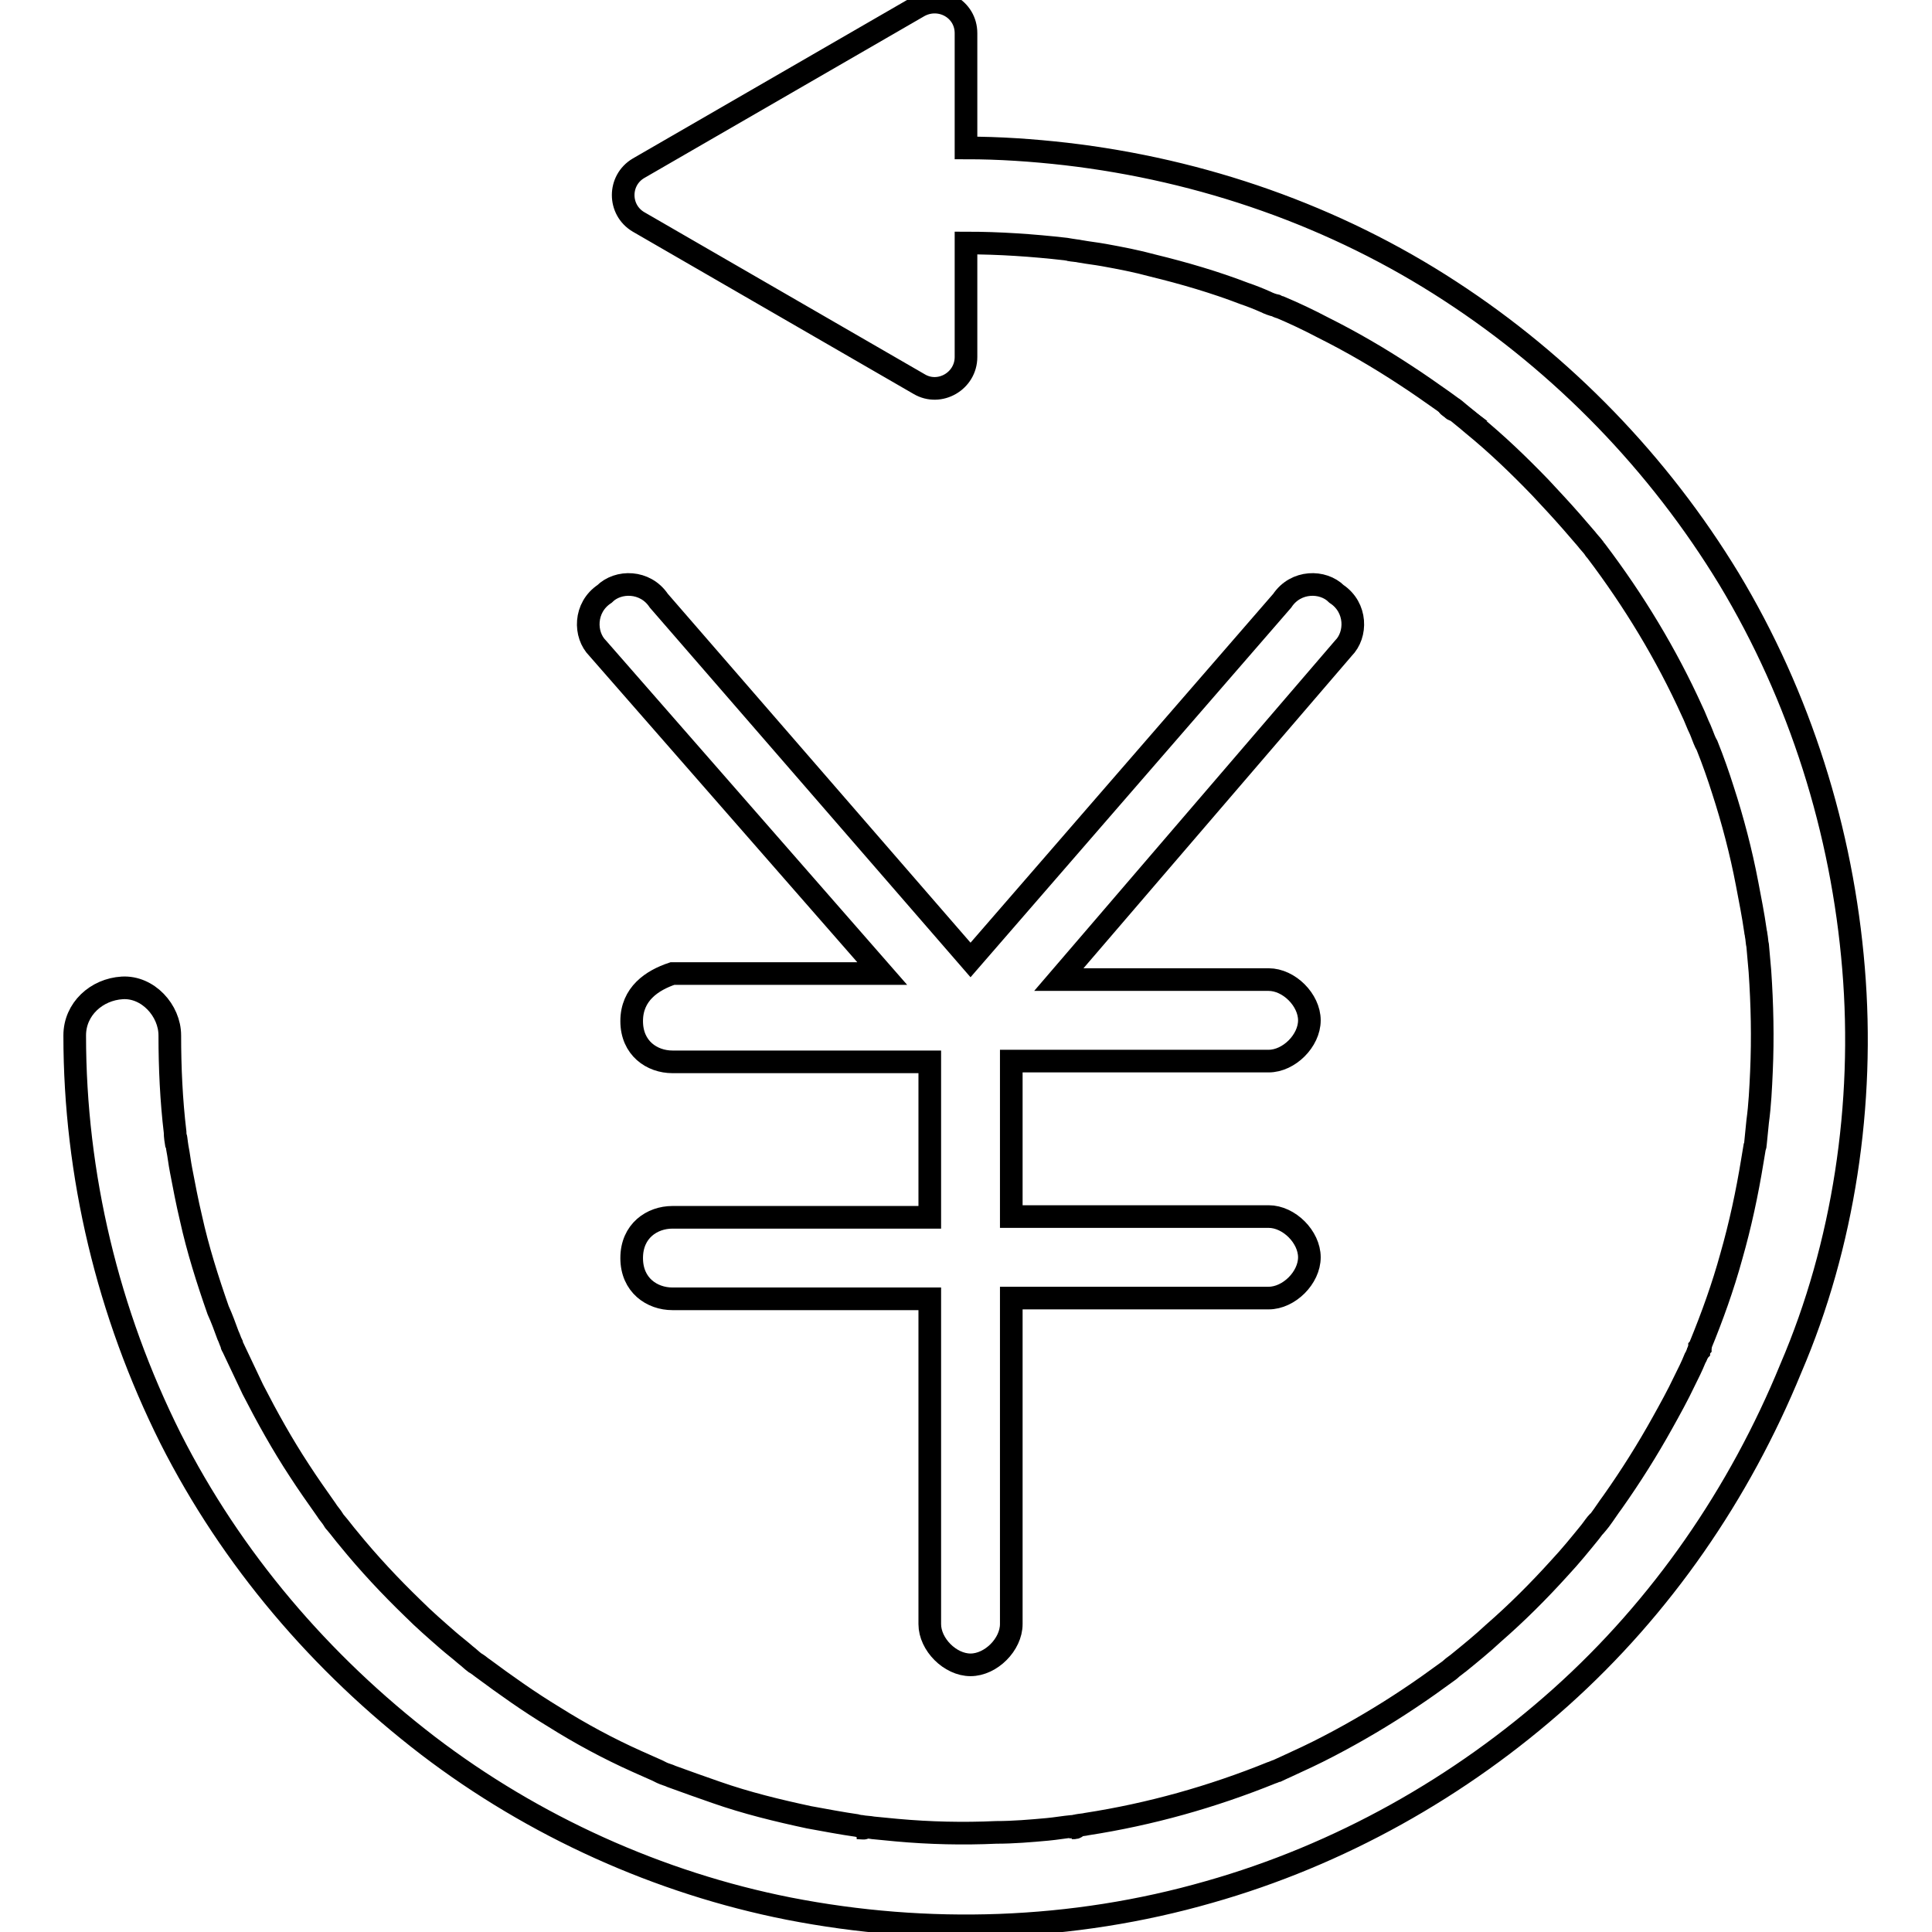 <?xml version="1.0" encoding="utf-8"?>
<!-- Svg Vector Icons : http://www.onlinewebfonts.com/icon -->
<!DOCTYPE svg PUBLIC "-//W3C//DTD SVG 1.1//EN" "http://www.w3.org/Graphics/SVG/1.1/DTD/svg11.dtd">
<svg version="1.1" xmlns="http://www.w3.org/2000/svg" xmlns:xlink="http://www.w3.org/1999/xlink" x="0px" y="0px" viewBox="0 0 256 256" enable-background="new 0 0 256 256" xml:space="preserve">
<g><g><path stroke-width="3" fill-opacity="0" stroke="#000000"  d="M192.6,54.3c-0.1,0-0.1-0.1-0.1-0.1C192.1,53.9,191.4,53.4,192.6,54.3z"/><path stroke-width="3" fill-opacity="0" stroke="#000000"  d="M113.6,242.2L113.6,242.2C114,242.2,115.3,242.3,113.6,242.2z"/><path stroke-width="3" fill-opacity="0" stroke="#000000"  d="M245.6,128.3c-1.5-18.2-7.1-36-16.5-51.6c-9.3-15.3-22-28.4-36.9-38.1c-15.3-10-32.9-16.1-51-18.2c-4.4-0.5-8.8-0.8-13.2-0.8V4.4c0-3.2-3.4-5.1-6.2-3.6L84.6,22.3c-2.7,1.6-2.7,5.5,0,7.1l37.2,21.5c2.7,1.6,6.2-0.4,6.2-3.6V32.2c4.4,0,8.8,0.3,13.2,0.8c0.5,0.1,2.7,0.4,0.5,0.1c0.5,0.1,1,0.1,1.4,0.2c1.1,0.2,2.1,0.3,3.2,0.5c2.2,0.4,4.3,0.8,6.5,1.4c4.1,1,8.2,2.2,12.1,3.7c0.9,0.3,1.9,0.7,2.8,1.1c0.4,0.2,0.9,0.4,1.4,0.5c0.2,0.1,0.3,0.2,0.5,0.2c1.9,0.8,3.8,1.7,5.7,2.7c3.8,1.9,7.4,4,10.9,6.3c1.7,1.1,3.4,2.3,5.1,3.5c0.4,0.3,0.7,0.5,1.1,0.8c0.2,0.1,0.4,0.3,0.5,0.4c-0.1-0.1-0.1-0.1-0.2-0.2c0.8,0.7,1.6,1.3,2.4,2c3.2,2.6,6.2,5.5,9,8.4c1.4,1.5,2.8,3,4.2,4.6c0.6,0.7,1.3,1.5,1.9,2.2c0.3,0.4,0.7,0.8,1,1.2c0.1,0.2,0.2,0.3,0.3,0.4c5,6.6,9.3,13.7,12.7,21.2c0.4,0.8,0.7,1.7,1.1,2.5c0.1,0.2,0.1,0.3,0.2,0.5c0.2,0.5,0.4,1.1,0.7,1.6c0.8,2,1.5,4,2.1,5.9c1.3,4,2.4,8.2,3.2,12.4c0.4,2.1,0.8,4.1,1.1,6.2c0,0.2,0.1,0.4,0.1,0.6c0.1,0.5,0.1,1,0.2,1.4c0.1,1.1,0.2,2.3,0.3,3.4c0.3,4.4,0.4,8.8,0.2,13.3c-0.1,2.2-0.2,4.4-0.5,6.6c-0.1,1-0.2,2-0.3,3c0,0.1,0,0.2-0.1,0.4c-0.1,0.6-0.2,1.2-0.3,1.8c-0.7,4.3-1.6,8.5-2.8,12.7c-1.1,4-2.5,7.9-4.1,11.8c0.1-0.1,0.1-0.2,0.2-0.4c-0.1,0.2-0.2,0.4-0.2,0.6c-0.1,0.1-0.1,0.3-0.2,0.4c-0.2,0.4-0.3,0.8-0.5,1.1c-0.4,1-0.9,2-1.4,3c-0.9,1.9-1.9,3.7-2.9,5.5c-2,3.6-4.2,7.1-6.6,10.5c-0.6,0.8-1.1,1.6-1.7,2.4c-0.3,0.4-1.5,1.8-0.2,0.2c-0.4,0.4-0.7,0.9-1.1,1.4c-1.3,1.6-2.6,3.2-4,4.7c-2.8,3.1-5.7,6-8.8,8.7c-1.5,1.4-3.1,2.7-4.7,4c-0.1,0.1-0.7,0.5-0.9,0.7c-0.2,0.2-0.5,0.4-0.5,0.4c-0.8,0.6-1.7,1.2-2.5,1.8c-3.4,2.4-6.9,4.6-10.5,6.6c-1.8,1-3.7,2-5.6,2.9c-0.9,0.4-1.9,0.9-2.8,1.3c-0.4,0.2-0.7,0.3-1.1,0.5c-0.1,0-0.7,0.3-0.8,0.3c-7.9,3.2-16.1,5.5-24.5,6.8c-0.4,0.1-0.8,0.1-1.3,0.2c0.3,0-0.2,0-0.4,0.1c0,0,0,0-0.1,0c-0.2,0-0.4,0.1-0.5,0.1c0.2,0,0.3-0.1,0.4-0.1c-1.1,0.1-2.2,0.3-3.3,0.4c-2.2,0.2-4.5,0.4-6.8,0.4c-4.4,0.2-8.8,0.1-13.2-0.3c-1-0.1-2.1-0.2-3.1-0.3c-0.5-0.1-1.1-0.1-1.6-0.2c-0.2,0-0.5-0.1-0.7-0.1c0.1,0,0.2,0,0.2,0c-2.1-0.3-4.2-0.7-6.4-1.1c-4.2-0.9-8.3-1.9-12.3-3.3c-2-0.7-4-1.4-5.9-2.1c-0.4-0.2-0.9-0.3-1.3-0.5c-0.2-0.1-0.4-0.2-0.6-0.3c-0.9-0.4-1.8-0.8-2.7-1.2c-3.8-1.7-7.5-3.7-11-5.9c-3.3-2-6.4-4.2-9.5-6.5c-0.1-0.1-0.8-0.6-1-0.7c-0.4-0.3-0.8-0.7-1.2-1c-0.8-0.7-1.6-1.3-2.4-2c-1.6-1.4-3.1-2.7-4.6-4.2c-3-2.9-5.9-6-8.5-9.2c-0.6-0.7-1.1-1.4-1.7-2.1c-0.1-0.1-0.2-0.2-0.3-0.4c-0.3-0.5-0.7-0.9-1-1.4c-1.2-1.7-2.4-3.4-3.5-5.1c-2.3-3.5-4.3-7.1-6.2-10.8c-0.9-1.9-1.8-3.8-2.7-5.7c-0.1-0.1-0.1-0.2-0.1-0.3c-0.2-0.4-0.3-0.8-0.5-1.2c-0.4-1.1-0.8-2.2-1.3-3.3c-1.4-4-2.7-8.1-3.6-12.2c-0.5-2.1-0.9-4.2-1.3-6.3c-0.2-1-0.3-2-0.5-3c-0.1-0.5-0.3-2.5-0.1-0.3c-0.1-0.6-0.2-1.2-0.2-1.8c-0.5-4.2-0.7-8.5-0.7-12.8c0-3.3-2.9-6.5-6.3-6.3c-3.4,0.2-6.3,2.8-6.3,6.3c0,18.5,4.4,36.8,12.7,53.4c8.1,16,19.9,29.8,34.1,40.7c14,10.7,30.6,18.2,47.8,21.6c18.4,3.6,37.6,3,55.7-2.2c17.3-4.9,33.3-13.9,46.6-25.8c13.4-12,23.7-27,30.5-43.6C244.3,165,247.1,146.3,245.6,128.3z"/><path stroke-width="3" fill-opacity="0" stroke="#000000"  d="M142.3,242.2c0.1,0,0.2,0,0.3-0.1c-0.1,0-0.3,0.1-0.6,0.1c0.1,0,0.1,0,0.1,0C142.2,242.2,142.2,242.2,142.3,242.2z"/><path stroke-width="3" fill-opacity="0" stroke="#000000"  d="M225.2,178.6C225.2,178.6,225.2,178.6,225.2,178.6c0.1-0.1,0.1-0.2,0.1-0.2c-0.3,0.7-0.3,0.7-0.2,0.6C225.1,178.9,225.1,178.8,225.2,178.6C225.2,178.7,225.2,178.6,225.2,178.6z"/><path stroke-width="3" fill-opacity="0" stroke="#000000"  d="M116.9,129H89.1c-2.7,0.9-5.4,2.7-5.4,6.3s2.7,5.4,5.4,5.4h34.1v20.6H89.1c-2.7,0-5.4,1.8-5.4,5.4c0,3.6,2.7,5.4,5.4,5.4h34.1v43.1c0,2.7,2.7,5.4,5.4,5.4c2.7,0,5.4-2.7,5.4-5.4V172h34.1c2.7,0,5.4-2.7,5.4-5.4c0-2.7-2.7-5.4-5.4-5.4H134v-20.6h34.1c2.7,0,5.4-2.7,5.4-5.4c0-2.7-2.7-5.4-5.4-5.4h-27.8L178,85.9c1.8-1.8,1.8-5.4-0.9-7.2c-1.8-1.8-5.4-1.8-7.2,0.9l-41.3,47.6L87.3,79.6c-1.8-2.7-5.4-2.7-7.2-0.9c-2.7,1.8-2.7,5.4-0.9,7.2L116.9,129z"/></g></g>
</svg>